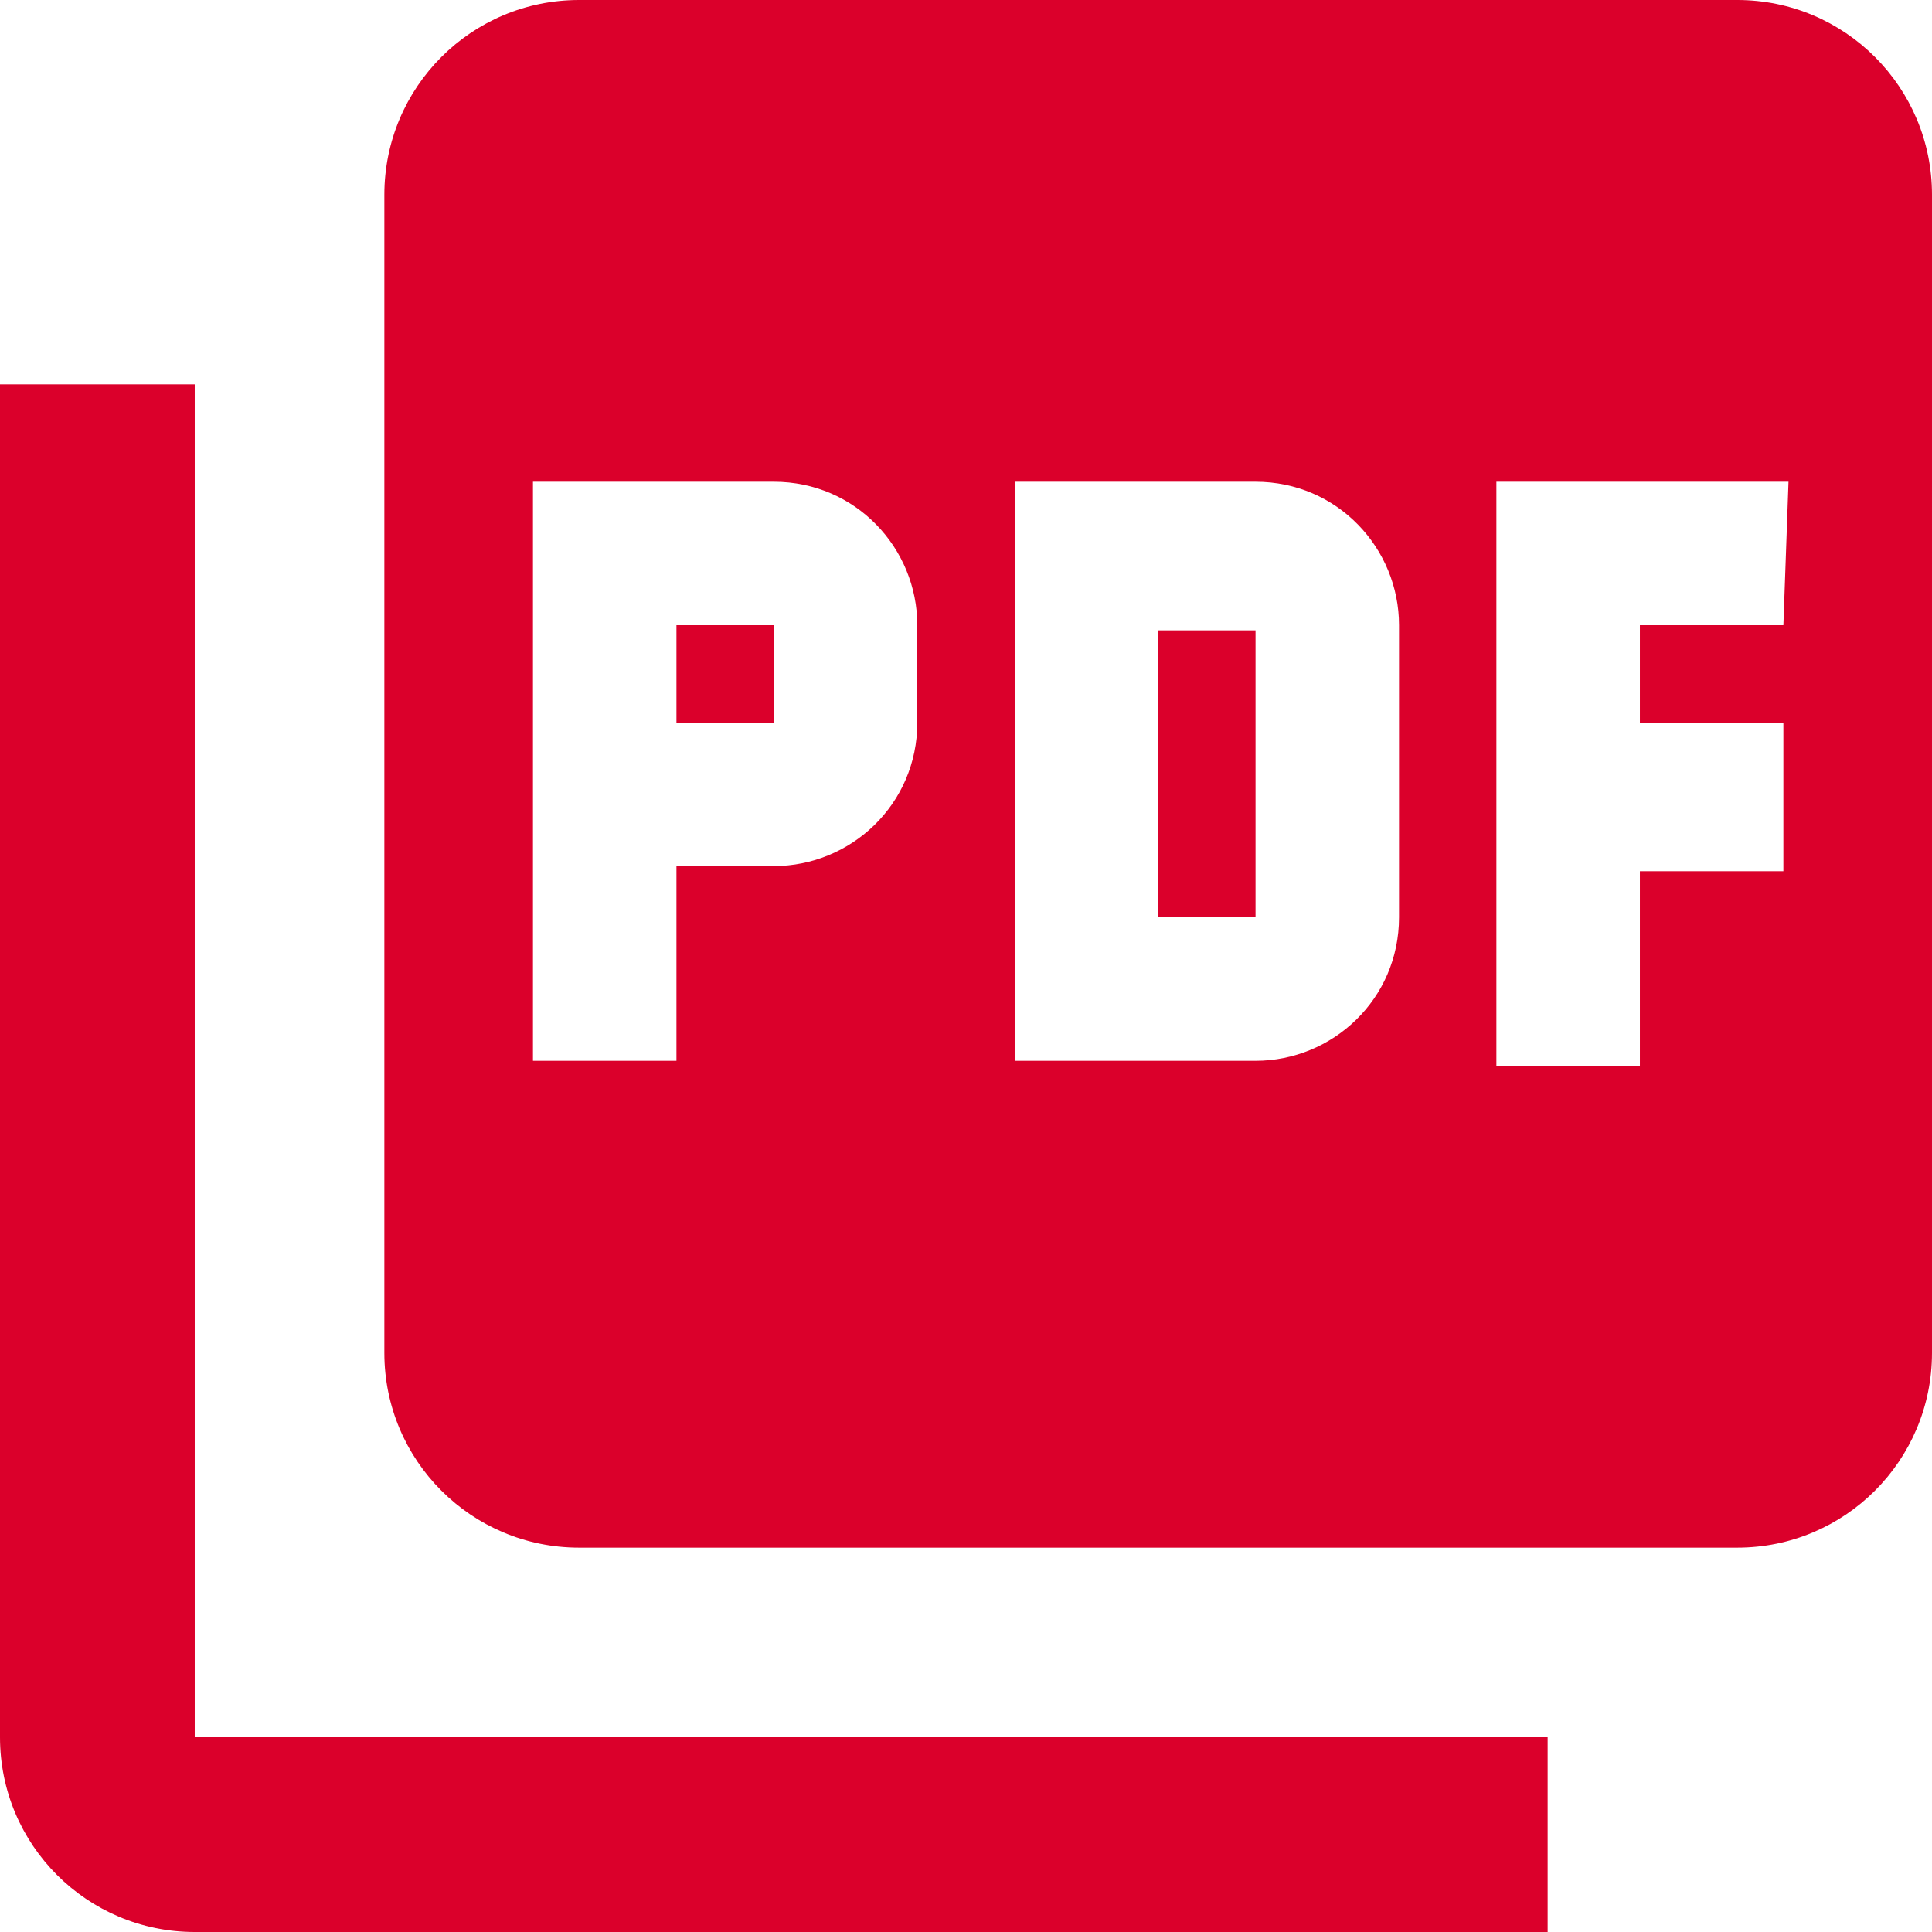 <?xml version="1.0" encoding="utf-8"?>
<!-- Generator: Adobe Illustrator 27.9.1, SVG Export Plug-In . SVG Version: 6.00 Build 0)  -->
<svg version="1.1" id="レイヤー_1" xmlns="http://www.w3.org/2000/svg" xmlns:xlink="http://www.w3.org/1999/xlink" x="0px"
	 y="0px" viewBox="0 0 37.7 37.7" style="enable-background:new 0 0 37.7 37.7;" xml:space="preserve">
<style type="text/css">
	.st0{fill:#DB002B;}
</style>
<path id="Icon_material-picture-as-pdf" class="st0" d="M33.9,0H11.3C9.2,0,7.5,1.7,7.5,3.8v22.6c0,2.1,1.7,3.8,3.8,3.8h22.6
	c2.1,0,3.8-1.7,3.8-3.8V3.8C37.7,1.7,36,0,33.9,0z M17.9,14.1c0,1.6-1.3,2.8-2.8,2.8c0,0,0,0,0,0h-1.9v3.8h-2.8V9.4h4.7
	c1.6,0,2.8,1.3,2.8,2.8c0,0,0,0,0,0L17.9,14.1z M27.3,17.9c0,1.6-1.3,2.8-2.8,2.8c0,0,0,0,0,0h-4.7V9.4h4.7c1.6,0,2.8,1.3,2.8,2.8
	c0,0,0,0,0,0L27.3,17.9z M34.8,12.2H32v1.9h2.8V17H32v3.8h-2.8V9.4h5.7L34.8,12.2z M13.2,14.1h1.9v-1.9h-1.9V14.1z M3.8,7.5H0v26.4
	c0,2.1,1.7,3.8,3.8,3.8h26.4v-3.8H3.8V7.5z M22.6,17.9h1.9v-5.6h-1.9V17.9z"/>
</svg>

